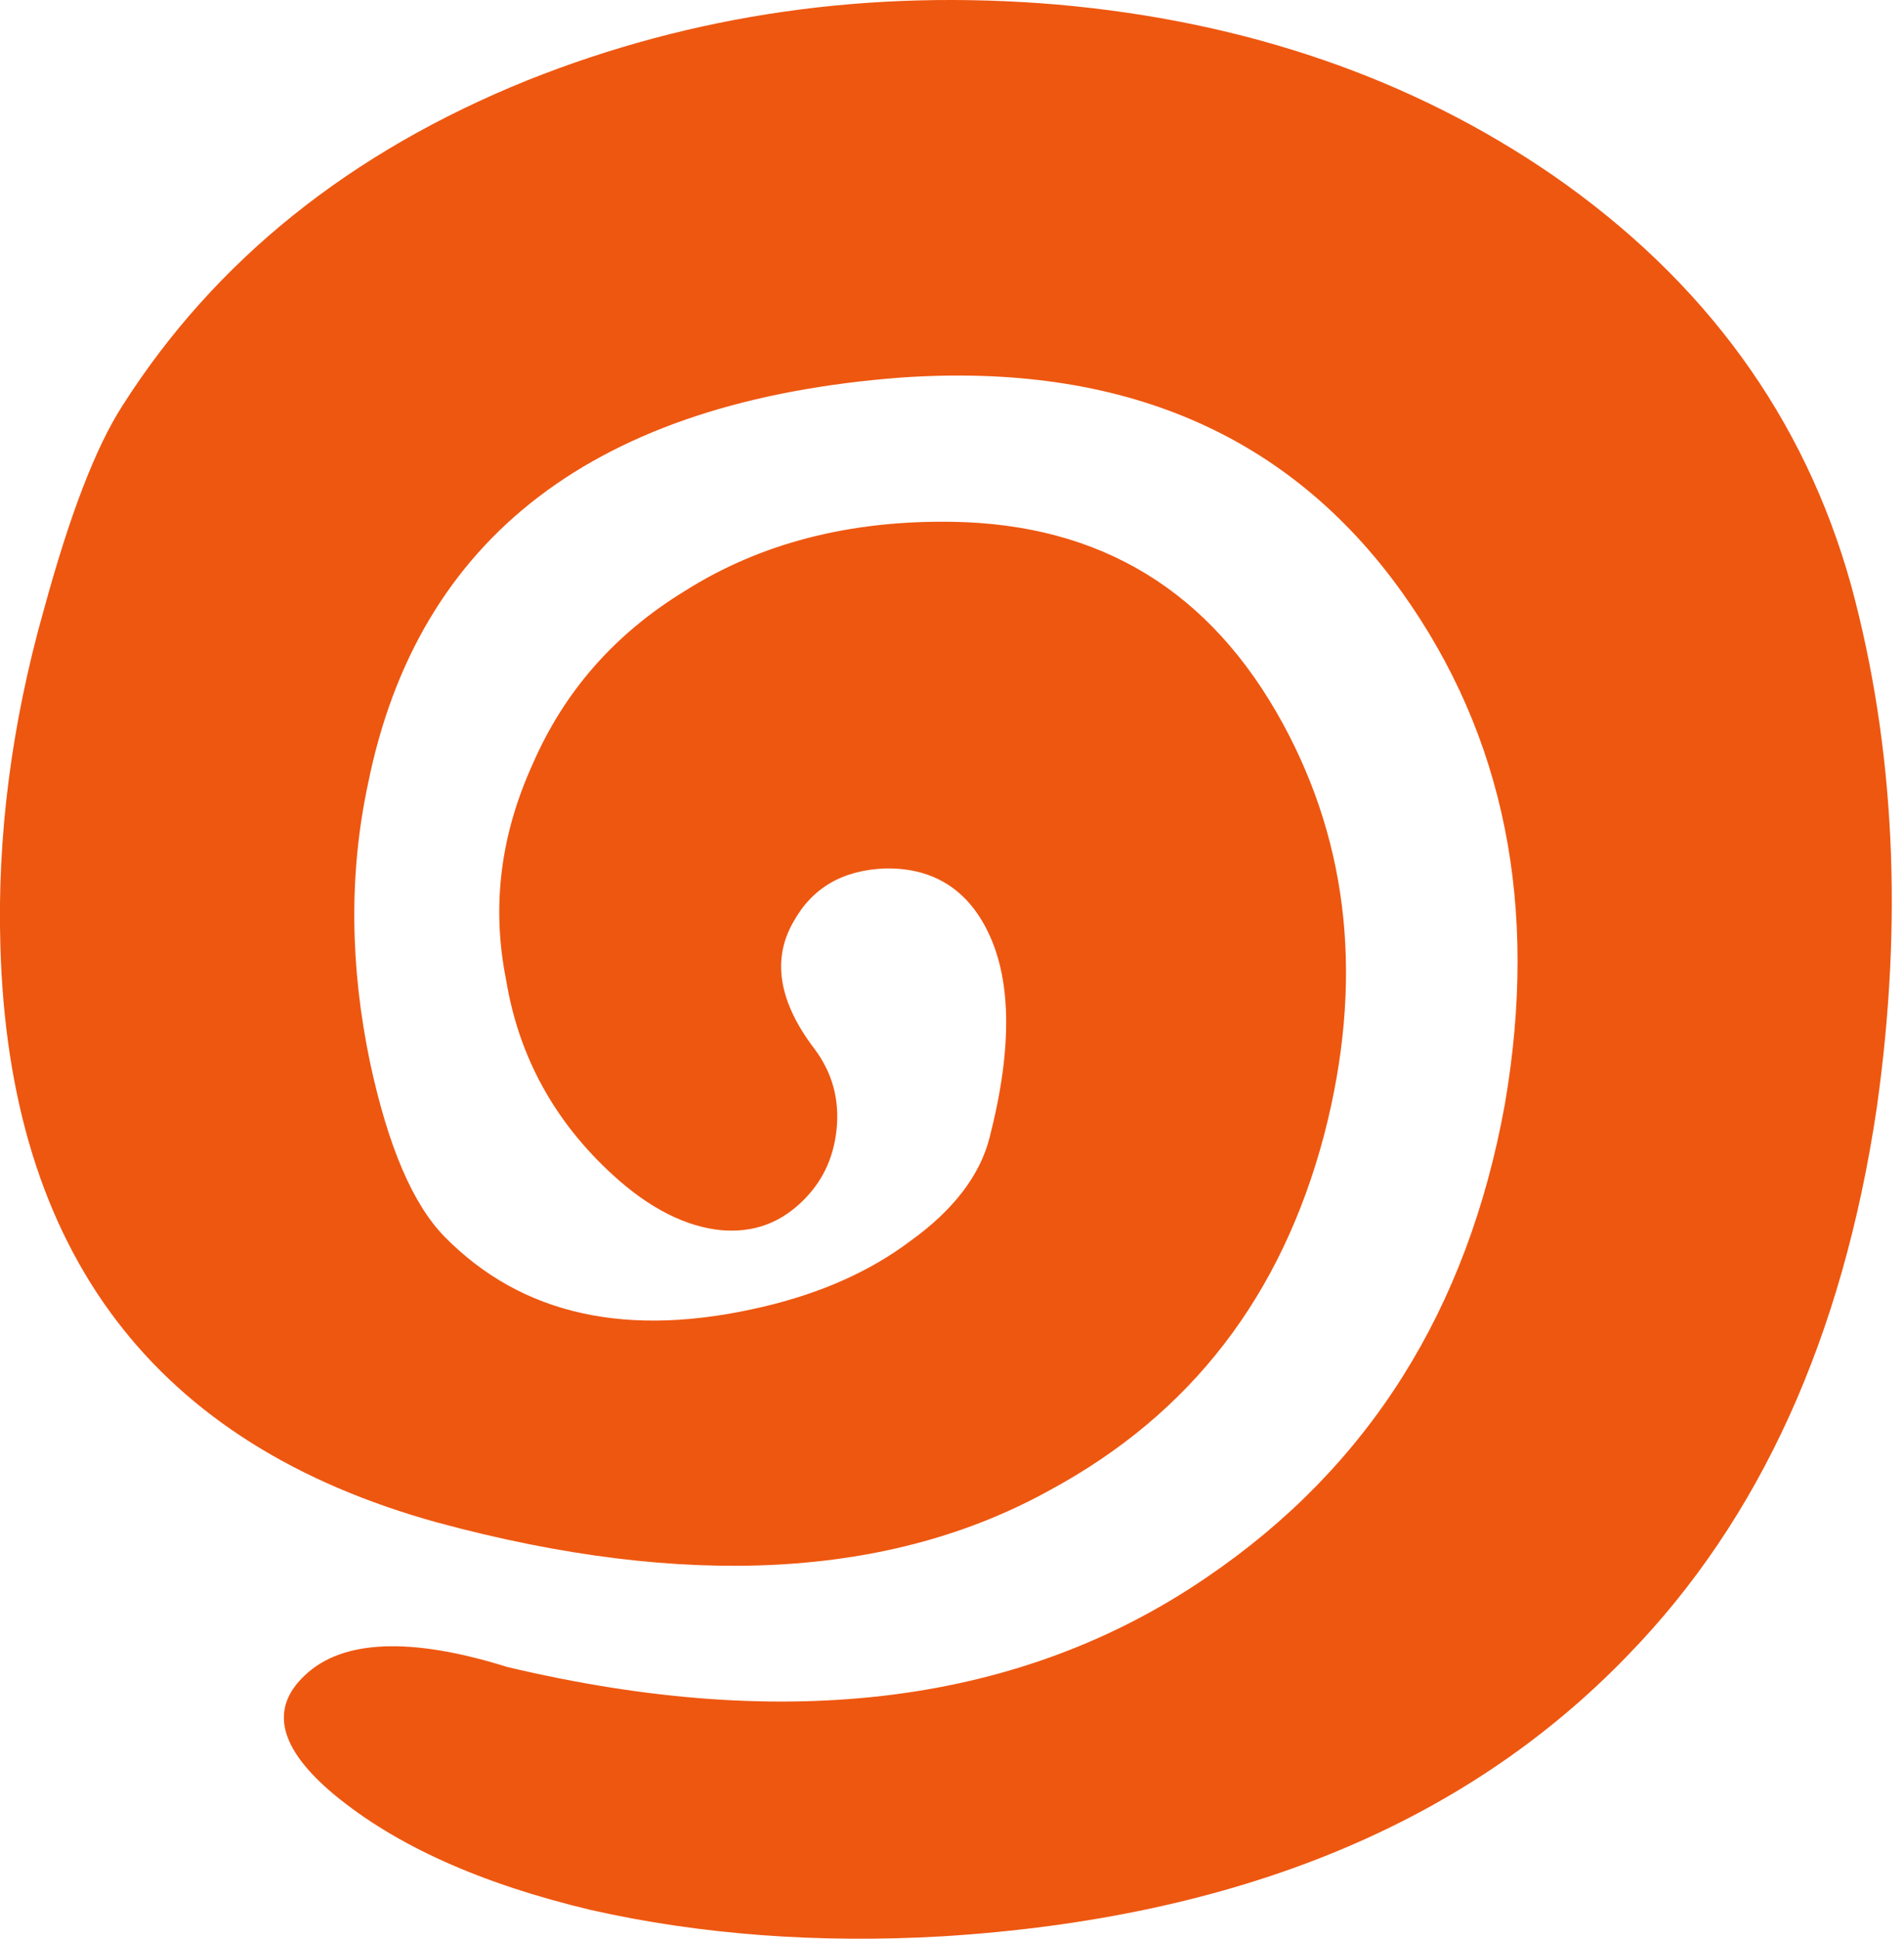 <?xml version="1.0" encoding="UTF-8"?> <svg xmlns="http://www.w3.org/2000/svg" width="56" height="57" viewBox="0 0 56 57" fill="none"> <path d="M12.886 44.769C4.542 42.473 0.261 36.826 0.011 27.806C-0.083 24.643 0.323 21.339 1.292 17.918C2.042 15.177 2.792 13.186 3.605 11.921C6.323 7.656 10.292 4.47 15.511 2.361C20.385 0.416 25.573 -0.333 31.104 0.135C36.666 0.627 41.541 2.314 45.666 5.149C50.134 8.242 53.072 12.272 54.447 17.216C55.728 21.948 55.978 27.079 55.197 32.585C54.197 39.31 51.759 44.675 47.885 48.658C43.103 53.625 36.385 56.39 27.729 56.929C24.073 57.14 20.604 56.882 17.385 56.156C14.136 55.383 11.636 54.258 9.823 52.758C8.198 51.399 7.917 50.228 8.979 49.244C10.073 48.213 12.073 48.119 14.917 49.01C23.198 50.978 30.073 50.087 35.51 46.362C40.26 43.129 43.166 38.513 44.26 32.468C45.26 26.658 44.26 21.644 41.228 17.403C37.885 12.741 32.979 10.655 26.51 11.1C17.542 11.78 12.292 15.763 10.823 23.049C10.261 25.674 10.292 28.415 10.886 31.25C11.417 33.71 12.136 35.397 13.073 36.358C15.354 38.677 18.479 39.357 22.448 38.419C24.135 38.021 25.573 37.389 26.76 36.498C28.041 35.584 28.823 34.553 29.104 33.452C29.791 30.781 29.76 28.696 28.979 27.244C28.354 26.072 27.354 25.51 26.041 25.533C24.791 25.58 23.885 26.095 23.323 27.126C22.698 28.227 22.916 29.469 23.948 30.828C24.479 31.531 24.698 32.328 24.604 33.218C24.51 34.085 24.166 34.788 23.541 35.373C22.885 35.983 22.135 36.24 21.229 36.17C20.198 36.076 19.104 35.538 18.01 34.53C16.323 32.984 15.261 31.086 14.886 28.813C14.448 26.634 14.729 24.526 15.667 22.464C16.604 20.308 18.104 18.621 20.135 17.38C22.354 15.974 24.979 15.294 28.01 15.341C32.385 15.412 35.604 17.38 37.728 21.269C39.697 24.877 40.103 28.907 38.947 33.359C37.697 38.091 35.041 41.559 30.885 43.808C26.198 46.409 20.167 46.737 12.886 44.769Z" fill="#EE5710"></path> </svg> 
